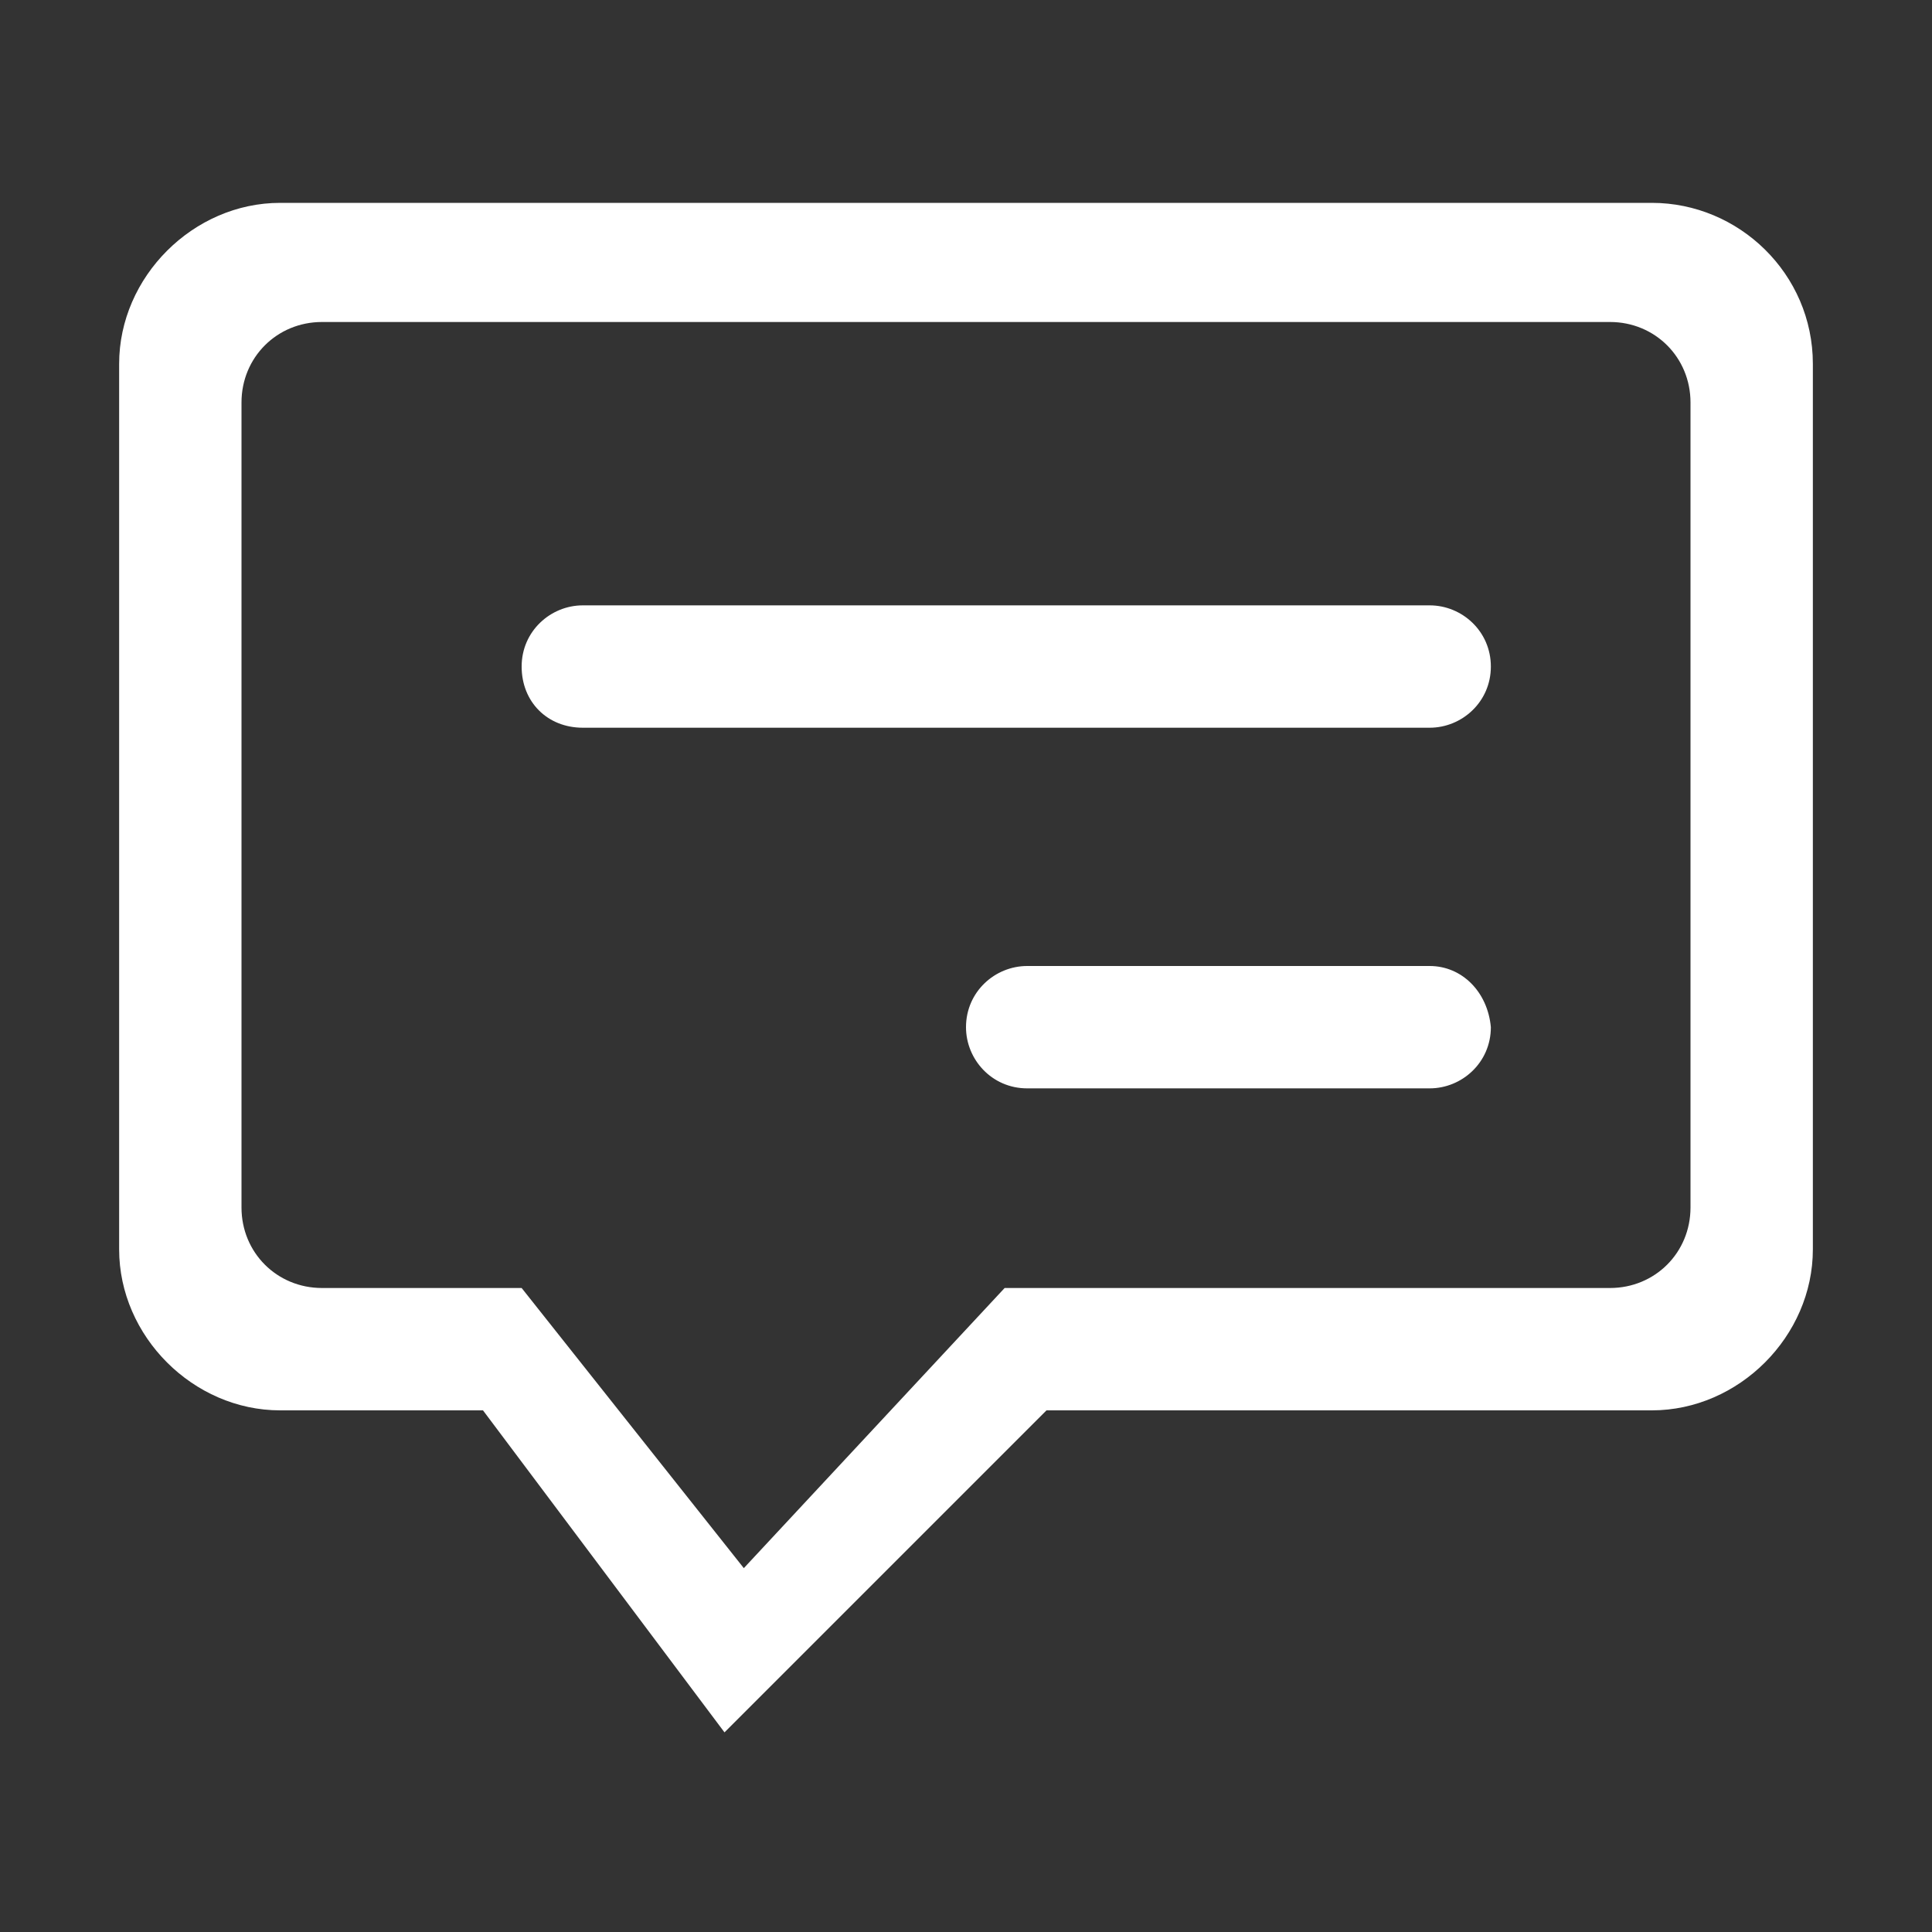 <?xml version="1.0" encoding="utf-8"?>
<!-- Generator: Adobe Illustrator 22.1.0, SVG Export Plug-In . SVG Version: 6.00 Build 0)  -->
<svg version="1.1" id="图层_1" xmlns="http://www.w3.org/2000/svg" xmlns:xlink="http://www.w3.org/1999/xlink" x="0px" y="0px"
	 viewBox="0 0 60 60" style="enable-background:new 0 0 60 60;" xml:space="preserve">
<rect x="0" y="0" width="60" height="60" fill="#333333" stroke="none"/>
<style type="text/css">
	.st0{fill:#FFFFFF;}
</style>
<path class="st0" d="M51.3,6.3H8.7c-2.7,0-5,2.3-5,5v27.5c0,2.7,2.3,5,5,5H15l7.5,10l10-10h18.8c2.7,0,5-2.3,5-5V11.3
	C56.3,8.5,54,6.3,51.3,6.3z M52.5,37.5c0,1.4-1.1,2.5-2.5,2.5H31.2l-8.1,8.7L16.2,40H10c-1.4,0-2.5-1.1-2.5-2.5v-25
	c0-1.4,1.1-2.5,2.5-2.5h40c1.4,0,2.5,1.1,2.5,2.5L52.5,37.5L52.5,37.5z"/>
<path class="st0" d="M44.4,18.8H18.1c-1,0-1.9,0.8-1.9,1.9s0.8,1.9,1.9,1.9h26.3c1,0,1.9-0.8,1.9-1.9S45.4,18.8,44.4,18.8z M44.4,30
	H31.9c-1,0-1.9,0.8-1.9,1.9c0,1,0.8,1.9,1.9,1.9h12.5c1,0,1.9-0.8,1.9-1.9C46.2,30.8,45.4,30,44.4,30z"/>
</svg>
